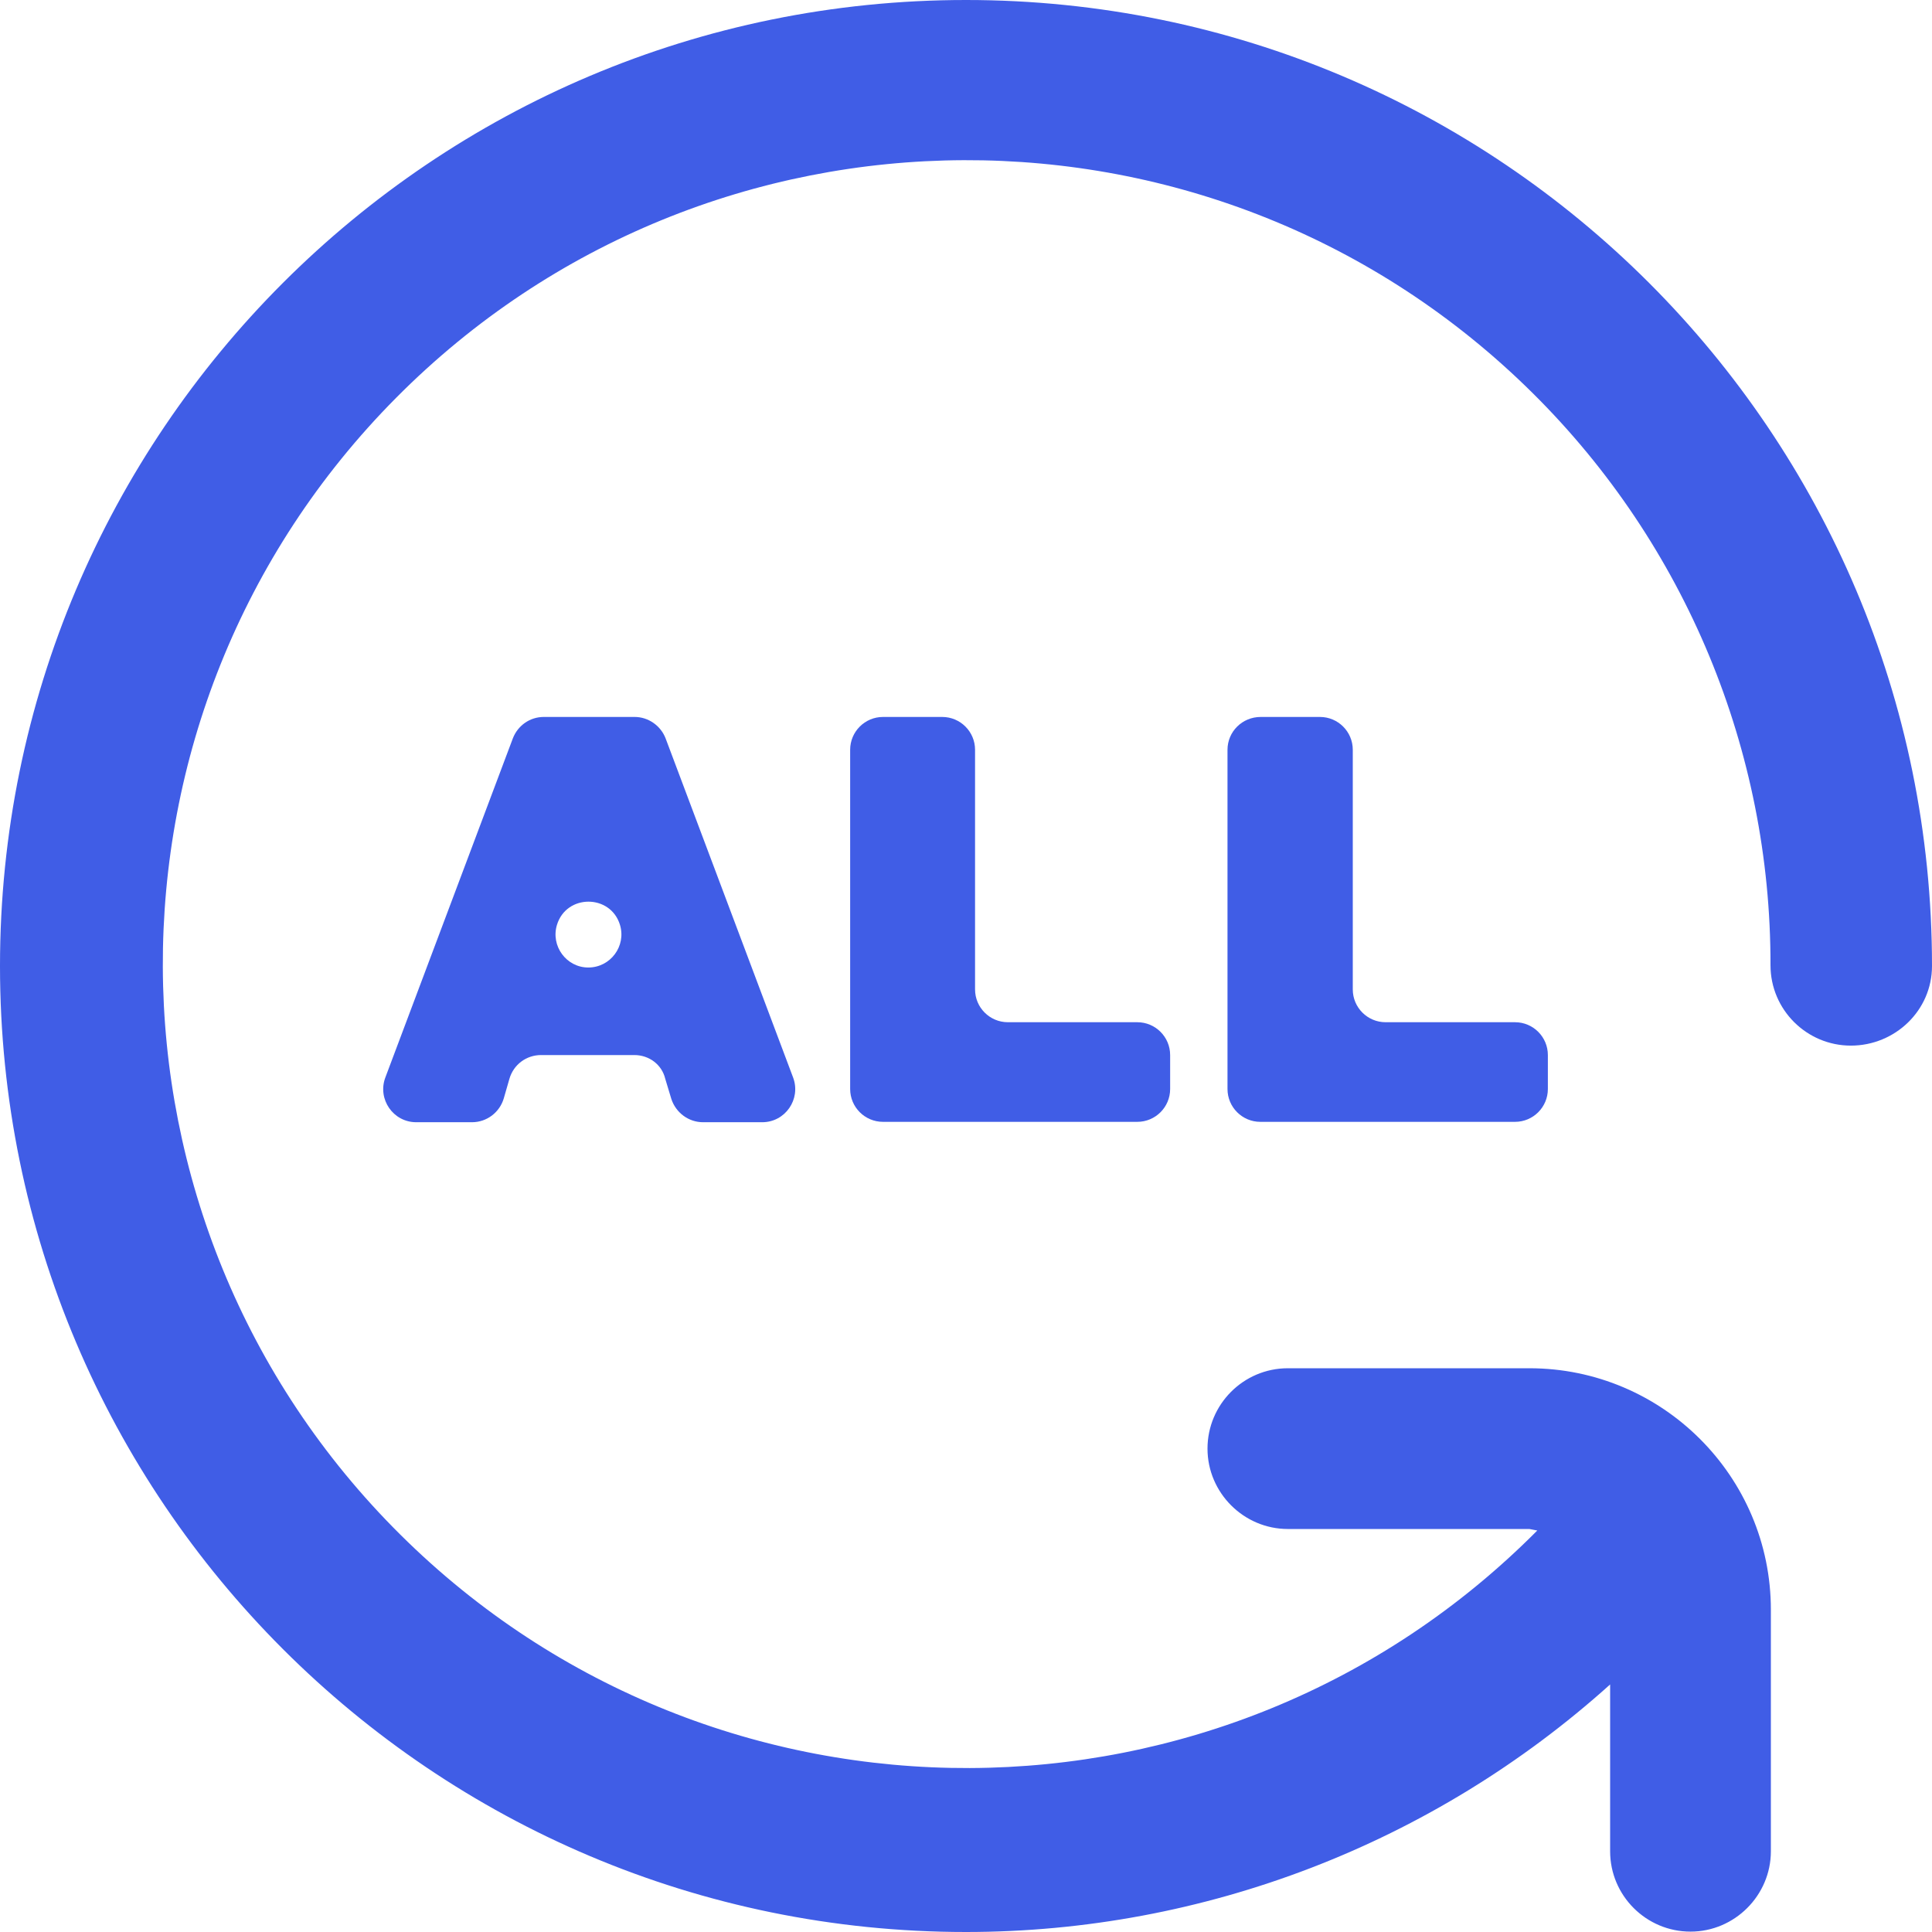 <?xml version="1.0" encoding="utf-8"?>
<!-- Generator: Adobe Illustrator 26.1.0, SVG Export Plug-In . SVG Version: 6.00 Build 0)  -->
<svg version="1.1" id="Outline" xmlns="http://www.w3.org/2000/svg" xmlns:xlink="http://www.w3.org/1999/xlink" x="0px" y="0px"
	 viewBox="0 0 512 512" style="enable-background:new 0 0 512 512;" xml:space="preserve">
<style type="text/css">
	.st0{fill:#405DE6;}
</style>
<path class="st0" d="M256,512c63,0,123.8-23.4,170.7-65.6v44.2c0,11.8,9.6,21.3,21.3,21.3s21.3-9.6,21.3-21.3v-64
	c0-35.3-28.7-64-64-64h-64c-11.8,0-21.3,9.6-21.3,21.3s9.6,21.3,21.3,21.3h64c0.7,0.1,1.4,0.3,2.1,0.4
	c-82.9,83.5-217.8,84-301.3,1.1s-84-217.8-1.1-301.3s217.8-84,301.3-1.1c40.4,40.1,63,94.6,62.9,151.5c0,11.8,9.6,21.3,21.3,21.3
	S512,267.8,512,256C512,114.6,397.4,0,256,0S0,114.6,0,256S114.6,512,256,512z"/>
<g>
	<path class="st0" d="M168.1,279.6h-24.7c-3.9,0-7.3,2.5-8.4,6.3l-1.5,5.2c-1.1,3.7-4.5,6.3-8.4,6.3h-14.8c-6.1,0-10.3-6.1-8.2-11.8
		l33.8-89.9c1.3-3.4,4.5-5.7,8.2-5.7h24.1c3.6,0,6.9,2.3,8.2,5.7l33.8,89.9c2.1,5.7-2.1,11.8-8.2,11.8h-15.7c-3.8,0-7.2-2.5-8.4-6.2
		l-1.6-5.3C175.4,282.1,172,279.6,168.1,279.6z M164.3,245.1L164.3,245.1c-2.5-8.2-14.2-8.2-16.7,0l0,0c-1.7,5.6,2.5,11.3,8.3,11.3
		h0C161.8,256.4,166,250.7,164.3,245.1z"/>
	<path class="st0" d="M234,190h15.7c4.8,0,8.7,3.9,8.7,8.7v63.5c0,4.8,3.9,8.7,8.7,8.7h34.3c4.8,0,8.7,3.9,8.7,8.7v9
		c0,4.8-3.9,8.7-8.7,8.7H234c-4.8,0-8.7-3.9-8.7-8.7v-89.9C225.3,193.9,229.2,190,234,190z"/>
	<path class="st0" d="M334.1,190h15.7c4.8,0,8.7,3.9,8.7,8.7v63.5c0,4.8,3.9,8.7,8.7,8.7h34.3c4.8,0,8.7,3.9,8.7,8.7v9
		c0,4.8-3.9,8.7-8.7,8.7h-67.5c-4.8,0-8.7-3.9-8.7-8.7v-89.9C325.3,193.9,329.2,190,334.1,190z"/>
</g>
</svg>
